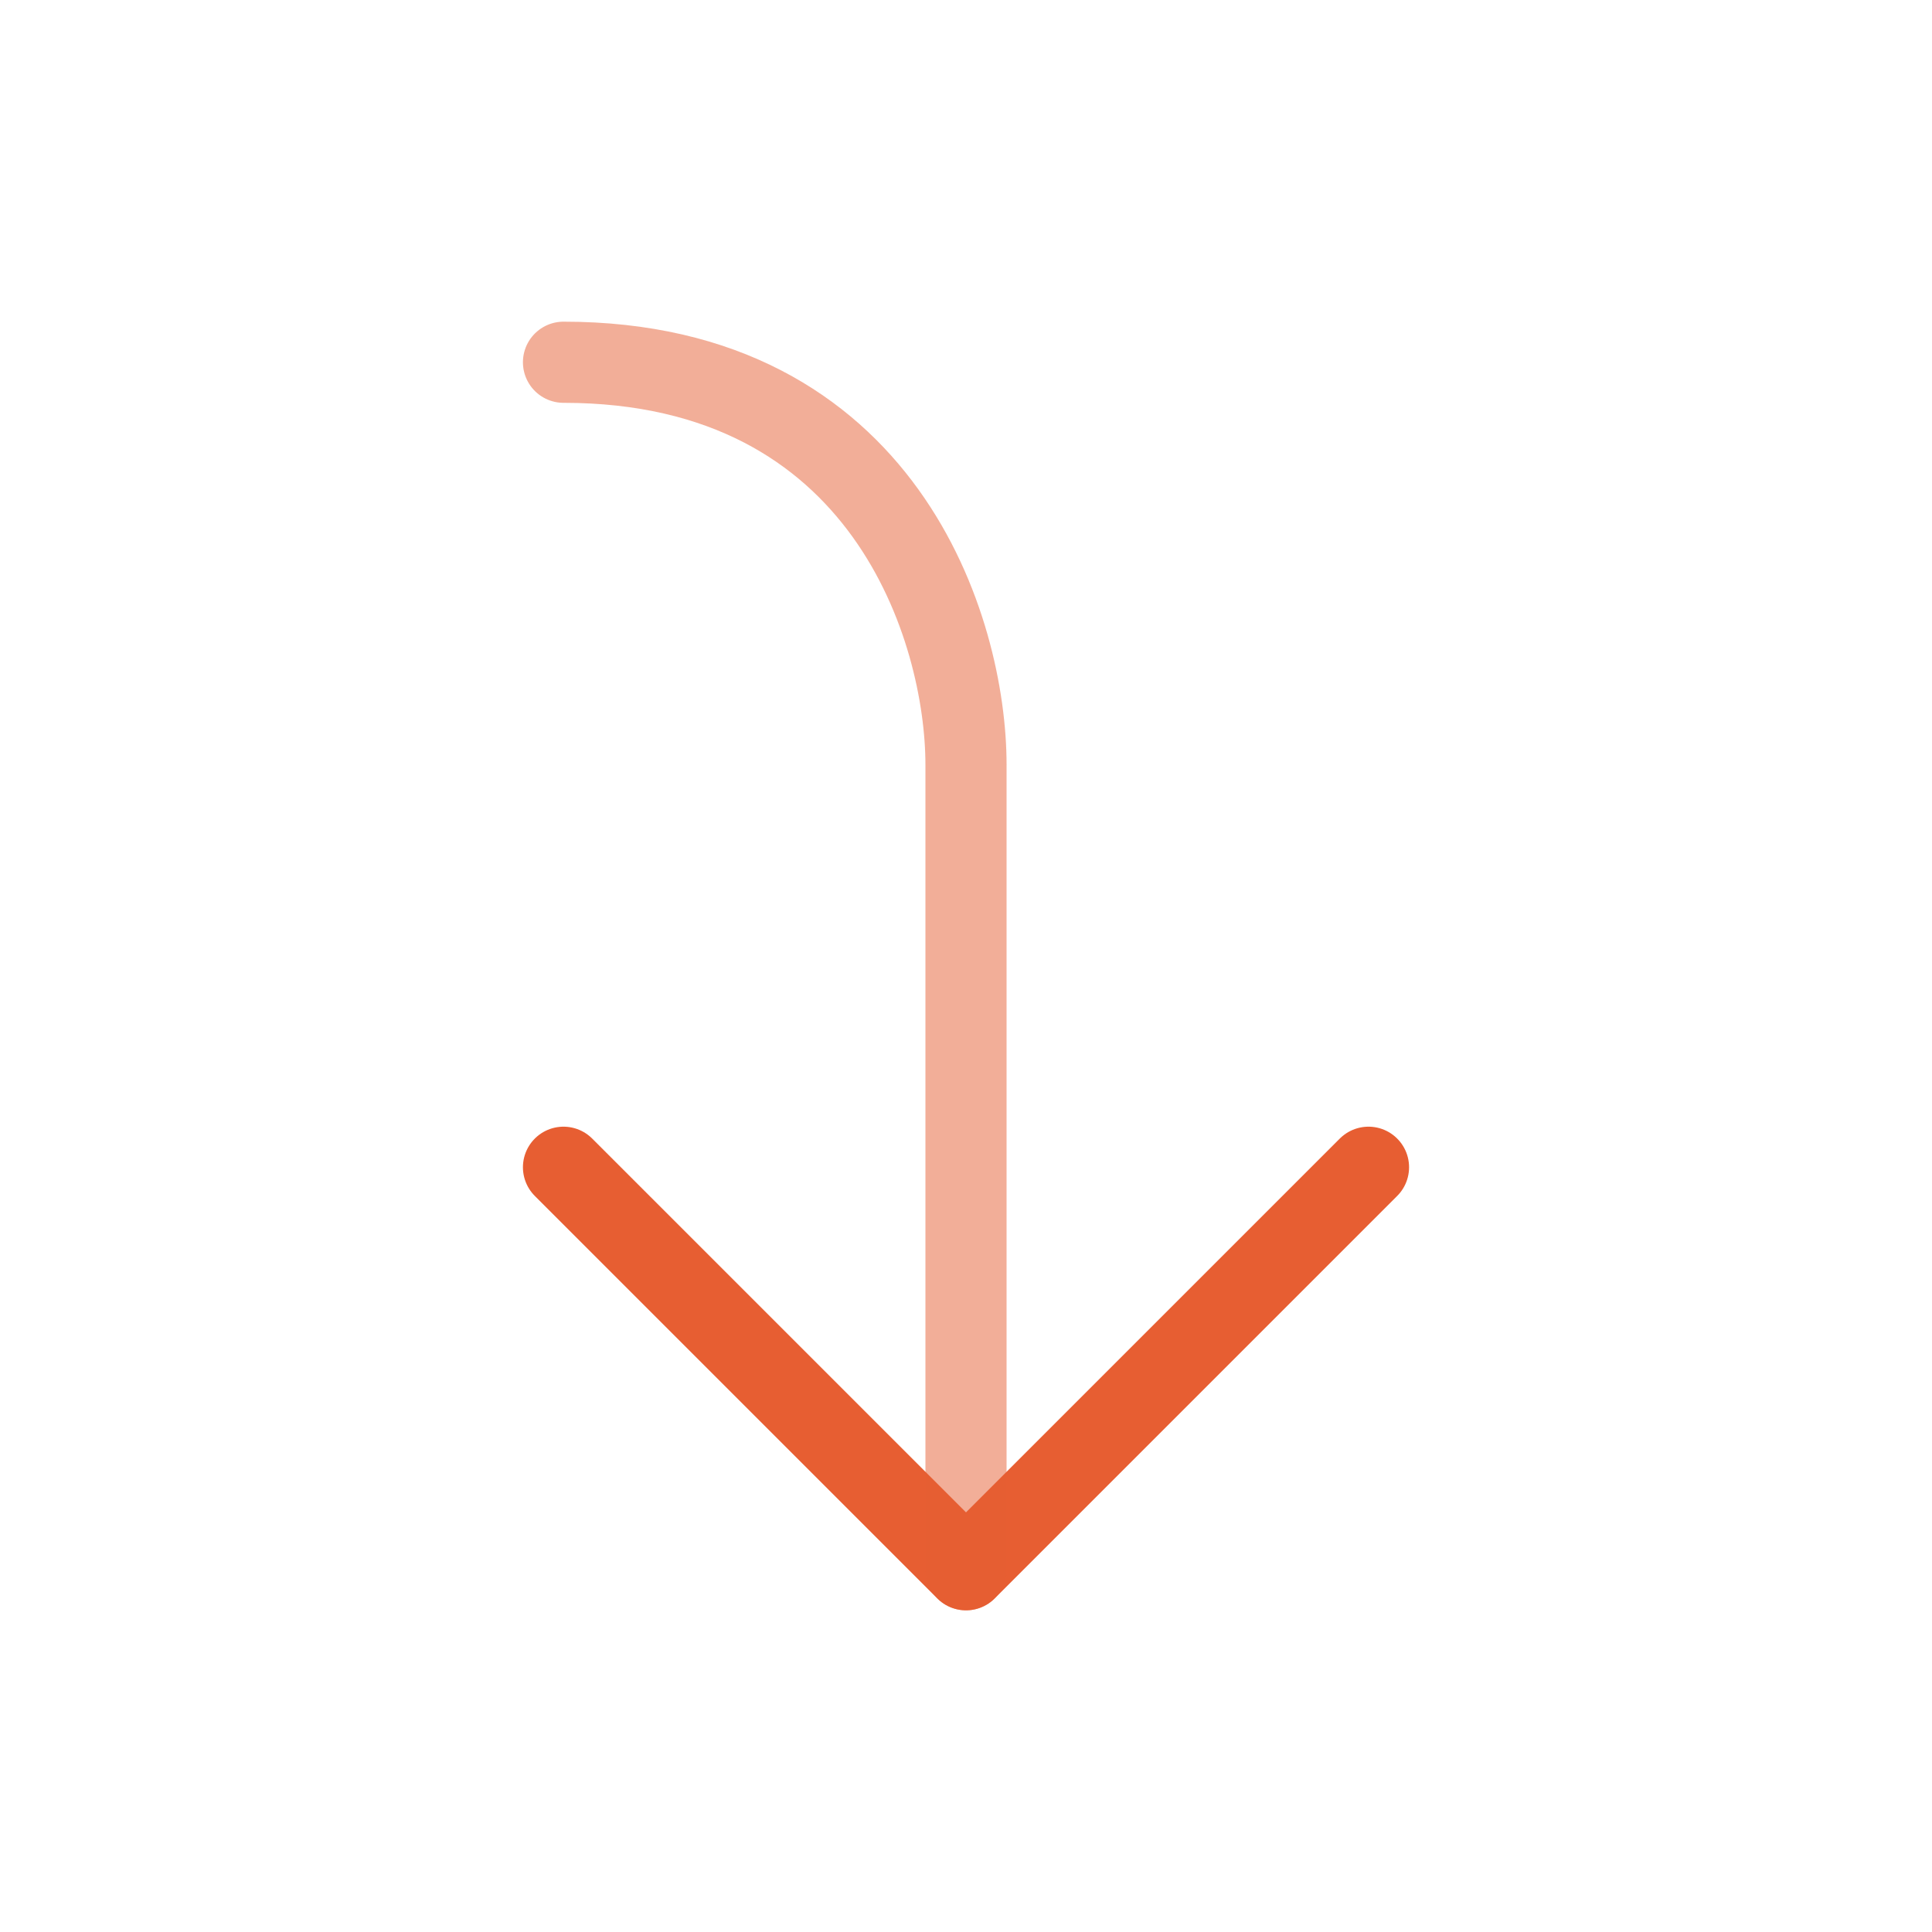 <?xml version="1.0" encoding="UTF-8"?> <svg xmlns="http://www.w3.org/2000/svg" width="256px" height="256px" viewBox="0 0 24.00 24.00" fill="none" stroke="#000000" transform="rotate(0)"><g id="SVGRepo_bgCarrier" stroke-width="0"></g><g id="SVGRepo_tracerCarrier" stroke-linecap="round" stroke-linejoin="round" stroke="#CCCCCC" stroke-width="0.048"></g><g id="SVGRepo_iconCarrier"><path d="M17 14.5L12 19.5L7 14.5" stroke="#E75E32" stroke-width="1.008" stroke-linecap="round" stroke-linejoin="round"></path><path opacity="0.5" d="M12 19.5C12 19.5 12 11.167 12 9.5C12 7.833 11 4.5 7 4.5" stroke="#E75E32" stroke-width="1.008" stroke-linecap="round"></path></g></svg> 